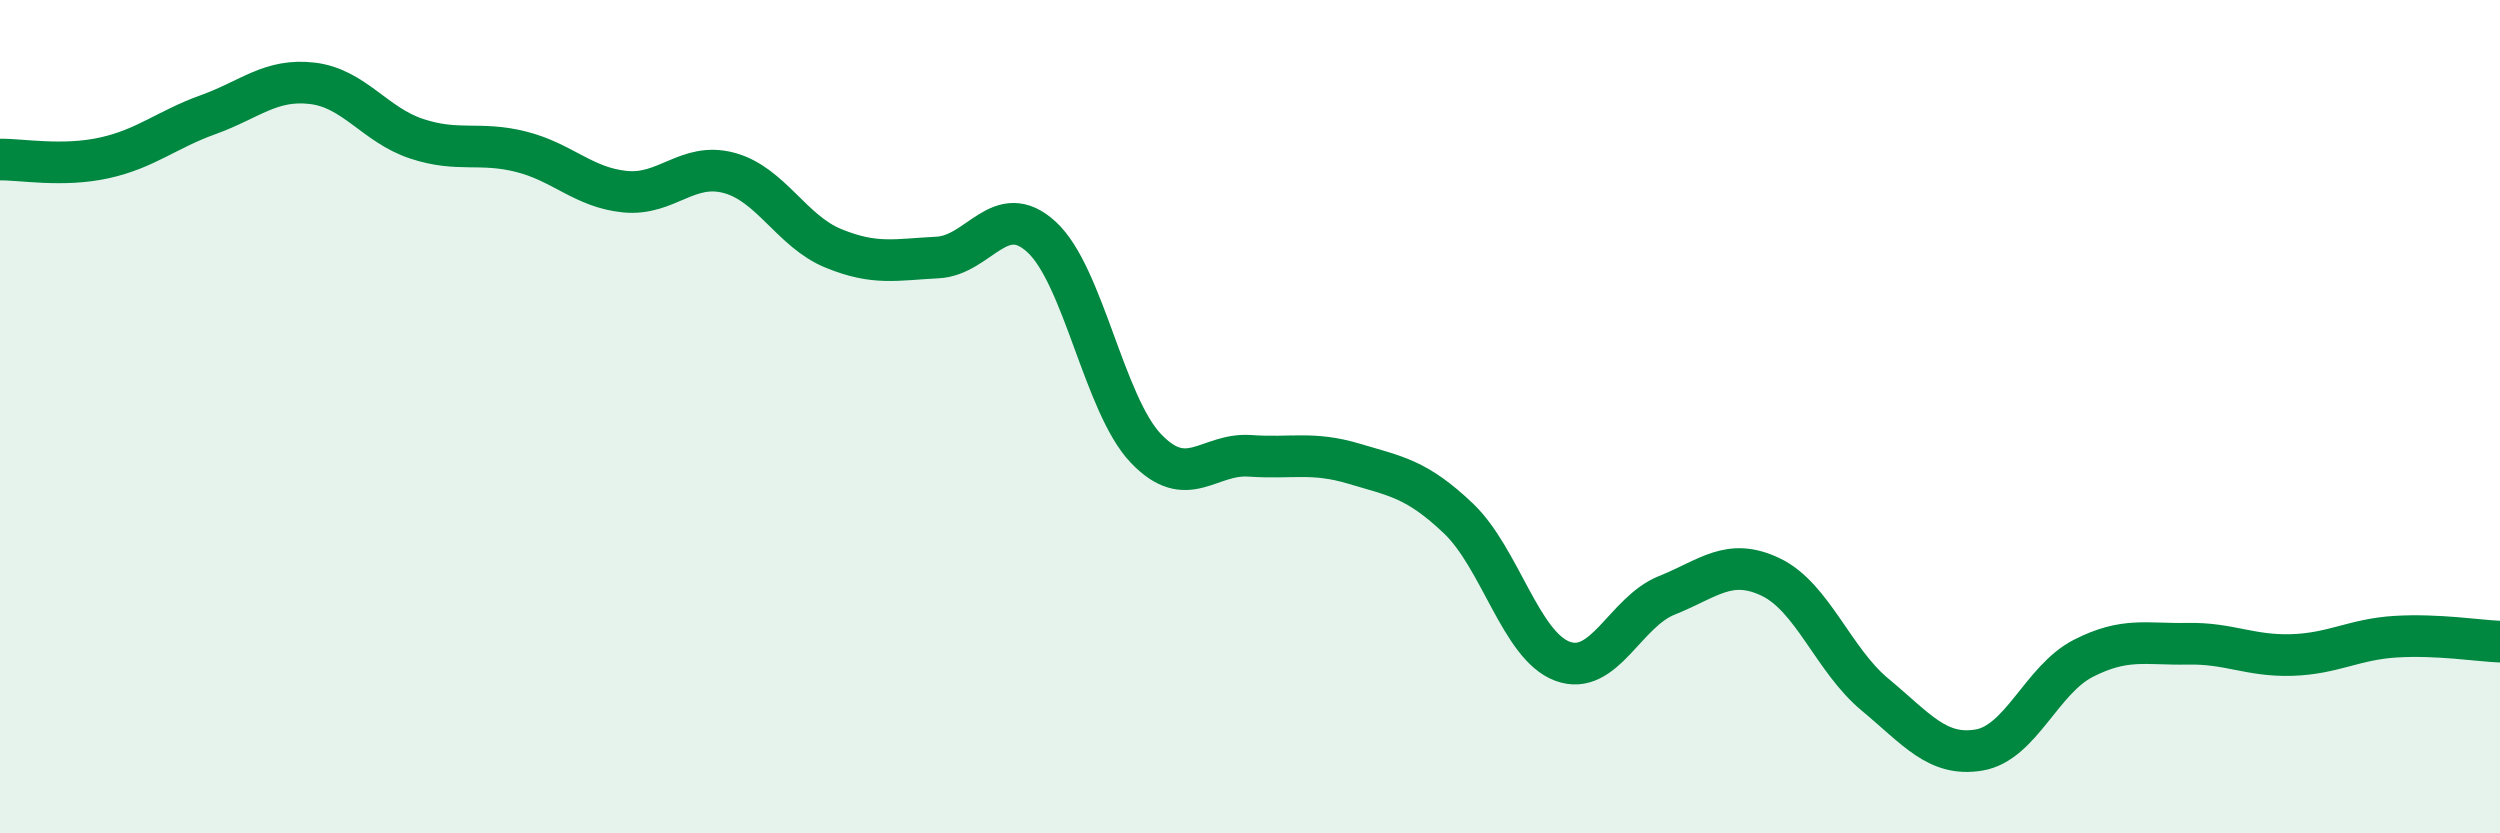 
    <svg width="60" height="20" viewBox="0 0 60 20" xmlns="http://www.w3.org/2000/svg">
      <path
        d="M 0,3.83 C 0.5,3.82 1.5,4.01 2.5,3.79 C 3.5,3.57 4,3.11 5,2.75 C 6,2.39 6.5,1.88 7.5,2 C 8.5,2.12 9,3 10,3.33 C 11,3.66 11.5,3.39 12.5,3.64 C 13.5,3.89 14,4.5 15,4.6 C 16,4.7 16.5,3.88 17.5,4.15 C 18.5,4.42 19,5.55 20,5.96 C 21,6.37 21.5,6.23 22.5,6.18 C 23.5,6.13 24,4.77 25,5.69 C 26,6.61 26.5,9.71 27.5,10.76 C 28.5,11.81 29,10.87 30,10.94 C 31,11.01 31.5,10.83 32.5,11.13 C 33.5,11.43 34,11.49 35,12.44 C 36,13.39 36.5,15.5 37.5,15.87 C 38.5,16.24 39,14.69 40,14.29 C 41,13.89 41.5,13.37 42.5,13.85 C 43.5,14.33 44,15.84 45,16.67 C 46,17.5 46.5,18.17 47.5,18 C 48.5,17.83 49,16.31 50,15.8 C 51,15.29 51.5,15.47 52.5,15.45 C 53.5,15.43 54,15.75 55,15.72 C 56,15.69 56.5,15.34 57.5,15.28 C 58.5,15.22 59.5,15.38 60,15.4L60 20L0 20Z"
        fill="#008740"
        opacity="0.1"
        stroke-linecap="round"
        stroke-linejoin="round"
      />
      <path
        d="M 0,3.83 C 0.5,3.82 1.5,4.01 2.5,3.79 C 3.5,3.57 4,3.11 5,2.75 C 6,2.39 6.5,1.88 7.5,2 C 8.5,2.12 9,3 10,3.33 C 11,3.66 11.5,3.39 12.5,3.64 C 13.5,3.89 14,4.5 15,4.6 C 16,4.7 16.5,3.88 17.5,4.15 C 18.5,4.42 19,5.55 20,5.96 C 21,6.37 21.5,6.23 22.5,6.18 C 23.5,6.13 24,4.77 25,5.69 C 26,6.61 26.5,9.71 27.5,10.76 C 28.5,11.81 29,10.87 30,10.94 C 31,11.01 31.5,10.83 32.5,11.13 C 33.5,11.43 34,11.49 35,12.44 C 36,13.39 36.5,15.5 37.5,15.87 C 38.5,16.24 39,14.69 40,14.29 C 41,13.89 41.5,13.37 42.5,13.85 C 43.5,14.33 44,15.84 45,16.67 C 46,17.5 46.5,18.17 47.5,18 C 48.5,17.83 49,16.31 50,15.8 C 51,15.29 51.5,15.47 52.5,15.45 C 53.5,15.43 54,15.75 55,15.72 C 56,15.69 56.5,15.34 57.5,15.28 C 58.5,15.22 59.5,15.38 60,15.4"
        stroke="#008740"
        stroke-width="1"
        fill="none"
        stroke-linecap="round"
        stroke-linejoin="round"
      />
    </svg>
  